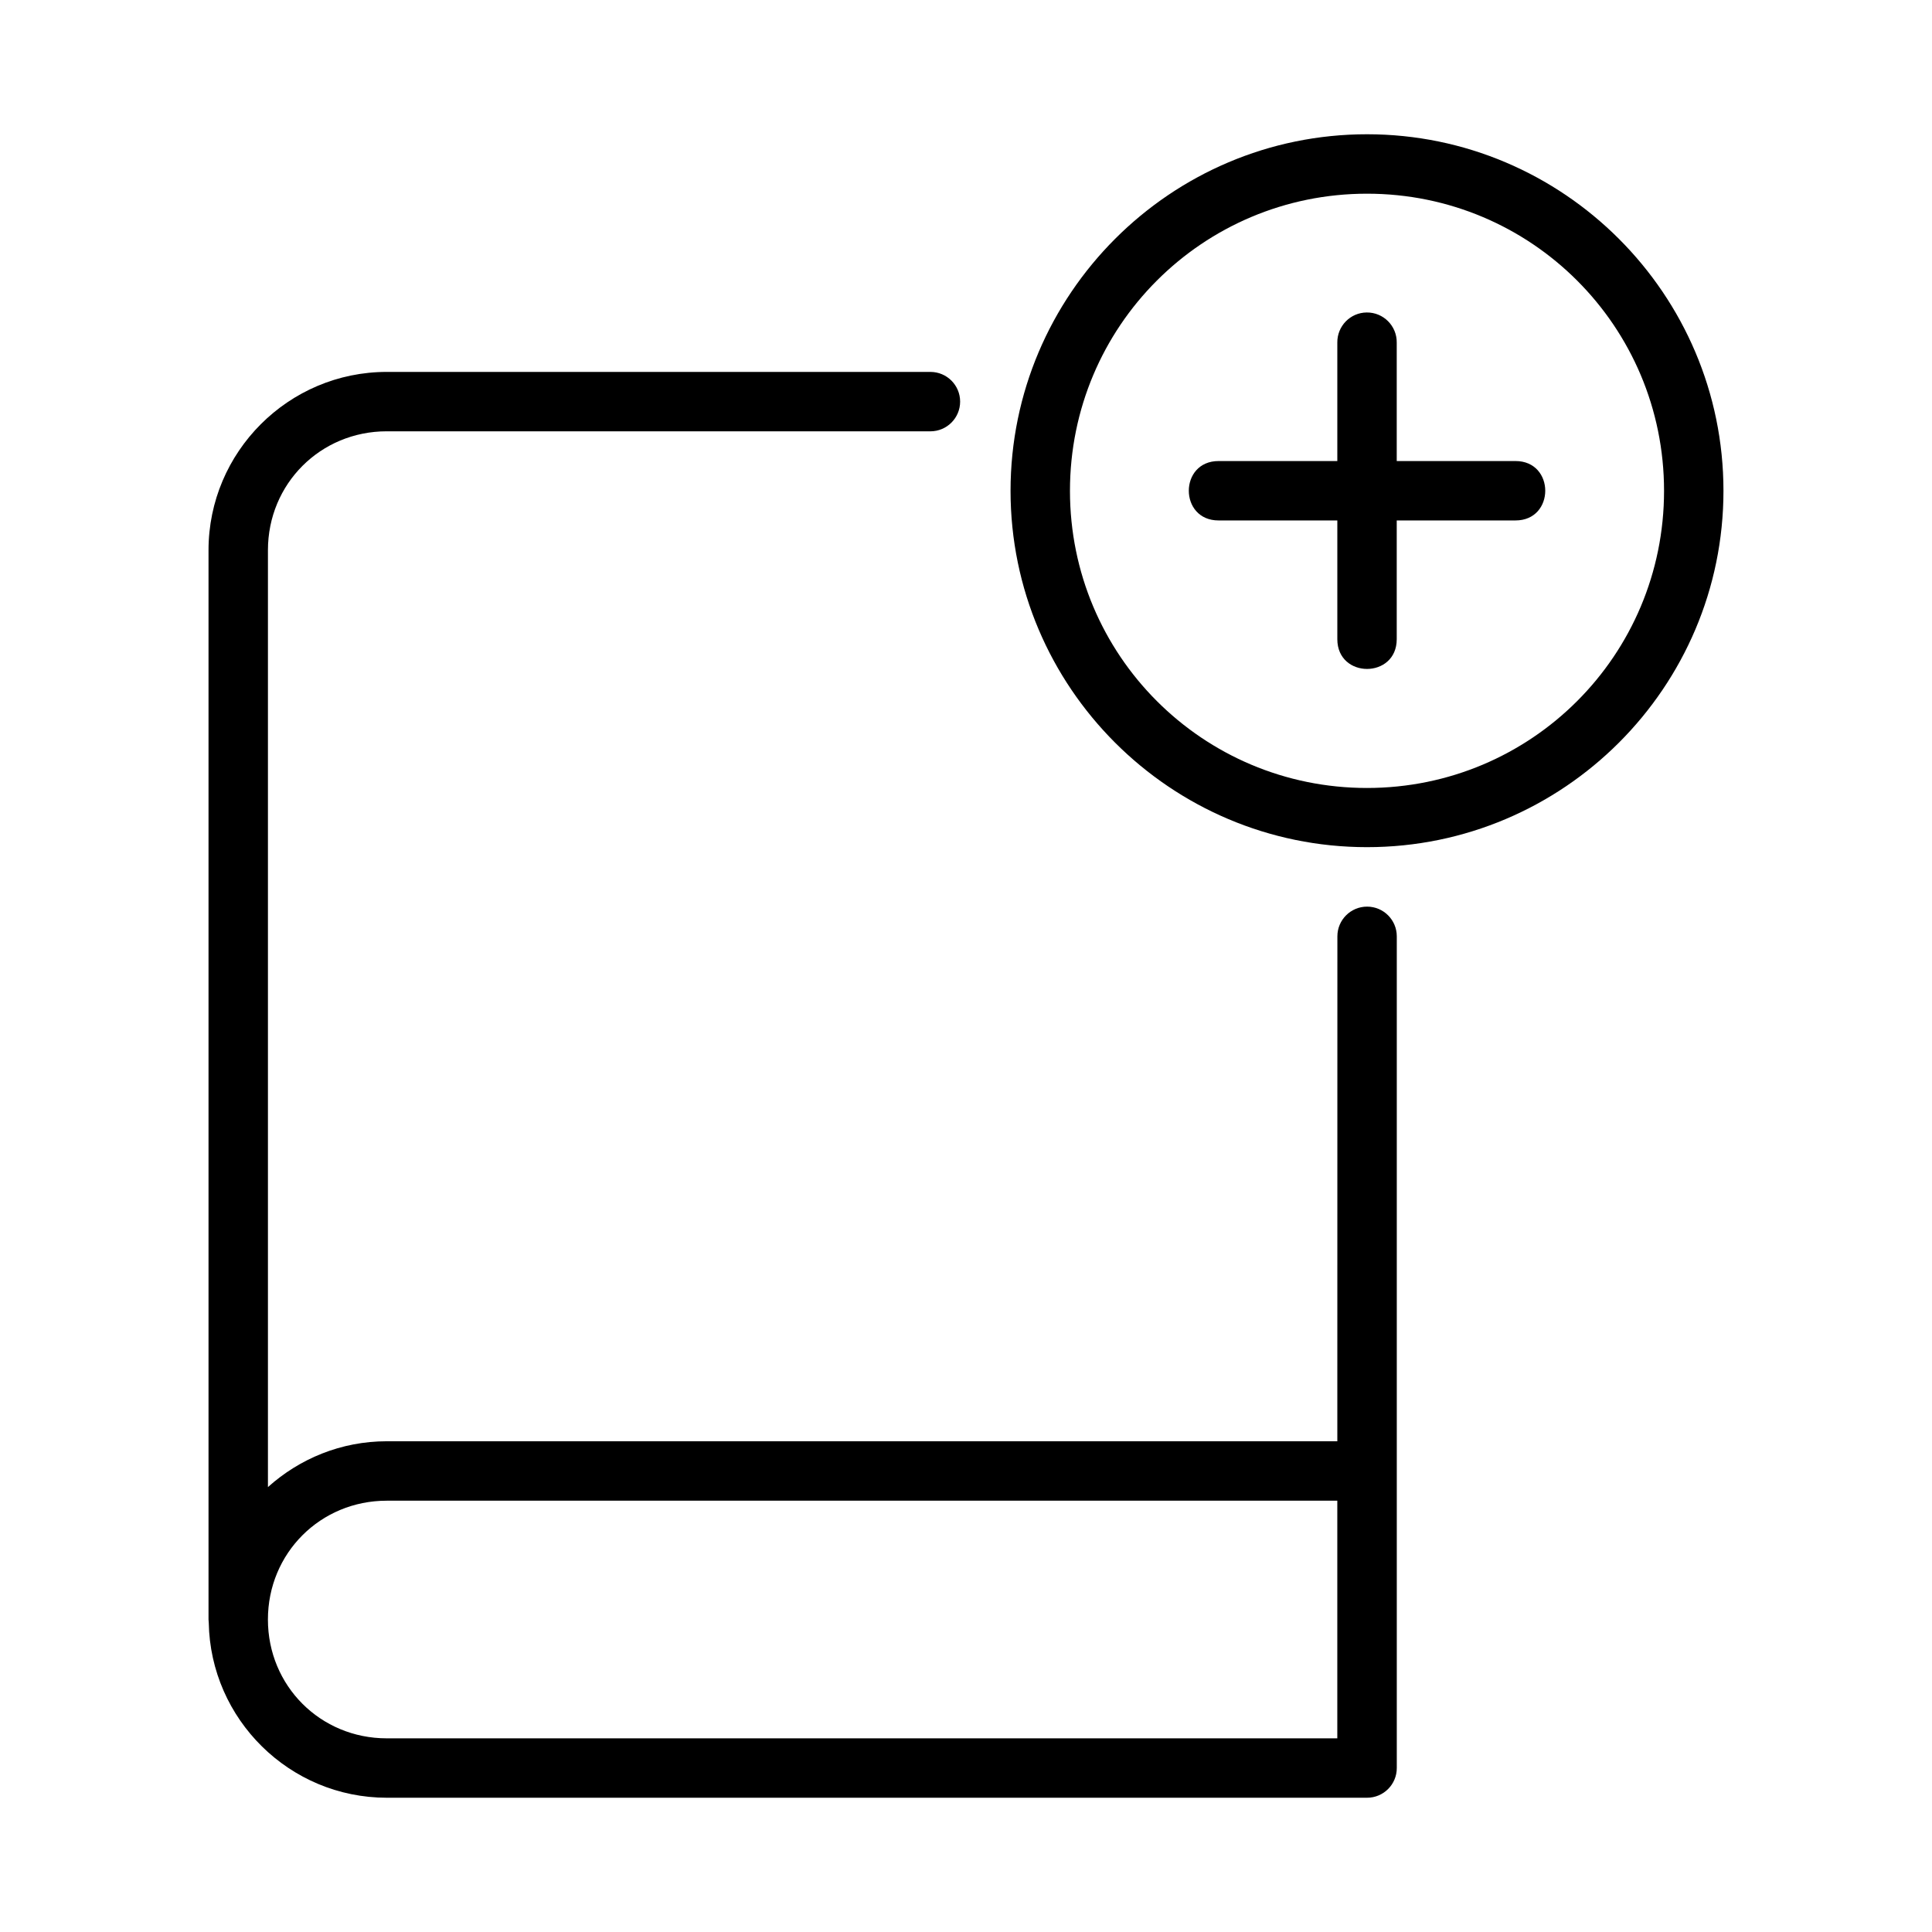 <?xml version="1.0" encoding="UTF-8"?>
<!-- Uploaded to: ICON Repo, www.svgrepo.com, Generator: ICON Repo Mixer Tools -->
<svg fill="#000000" width="800px" height="800px" version="1.1" viewBox="144 144 512 512" xmlns="http://www.w3.org/2000/svg">
 <g>
  <path d="m246.49 242.56c-26.027 0-47.23 21.219-47.23 47.246v283.41c0.008 0.27 0.031 0.523 0.062 0.785 0.441 25.645 21.434 46.418 47.188 46.418h259.75c4.371 0.016 7.922-3.531 7.902-7.902v-220.38c0-4.348-3.523-7.871-7.871-7.871-4.348 0-7.871 3.523-7.871 7.871l-0.016 133.82-251.91-0.008c-12.102 0-23.117 4.625-31.488 12.145v-248.29c0-17.582 13.91-31.504 31.488-31.504h144.09l0.004 0.004c4.34-0.008 7.856-3.531 7.856-7.871 0-4.344-3.516-7.863-7.856-7.871zm0 299.14h251.91v62.977h-251.91c-17.578 0-31.488-13.91-31.488-31.488 0-17.574 13.91-31.488 31.488-31.488z"/>
  <path d="m506.27 179.58c-52.066 0-94.465 42.414-94.465 94.492 0 52.082 42.398 94.434 94.465 94.434 52.066 0 94.465-42.355 94.465-94.434 0-52.082-42.398-94.492-94.465-94.492zm0 15.75c43.559 0 78.719 35.172 78.719 78.746 0 43.57-35.16 78.746-78.719 78.746-43.559 0-78.719-35.172-78.719-78.746 0-43.57 35.16-78.746 78.719-78.746z"/>
  <path d="m506.2 226.81c-4.352 0.031-7.84 3.609-7.797 7.965v31.406h-31.438c-5.281-0.016-7.918 3.926-7.918 7.871 0 3.945 2.641 7.891 7.918 7.871h31.441v31.469c0 5.254 3.938 7.883 7.871 7.883 3.938 0 7.871-2.629 7.871-7.883v-31.469h31.441c5.281 0.016 7.918-3.926 7.918-7.871 0-3.945-2.641-7.891-7.918-7.871h-31.441v-31.406c0.047-4.414-3.539-8.008-7.949-7.965z"/>
 </g>
</svg>